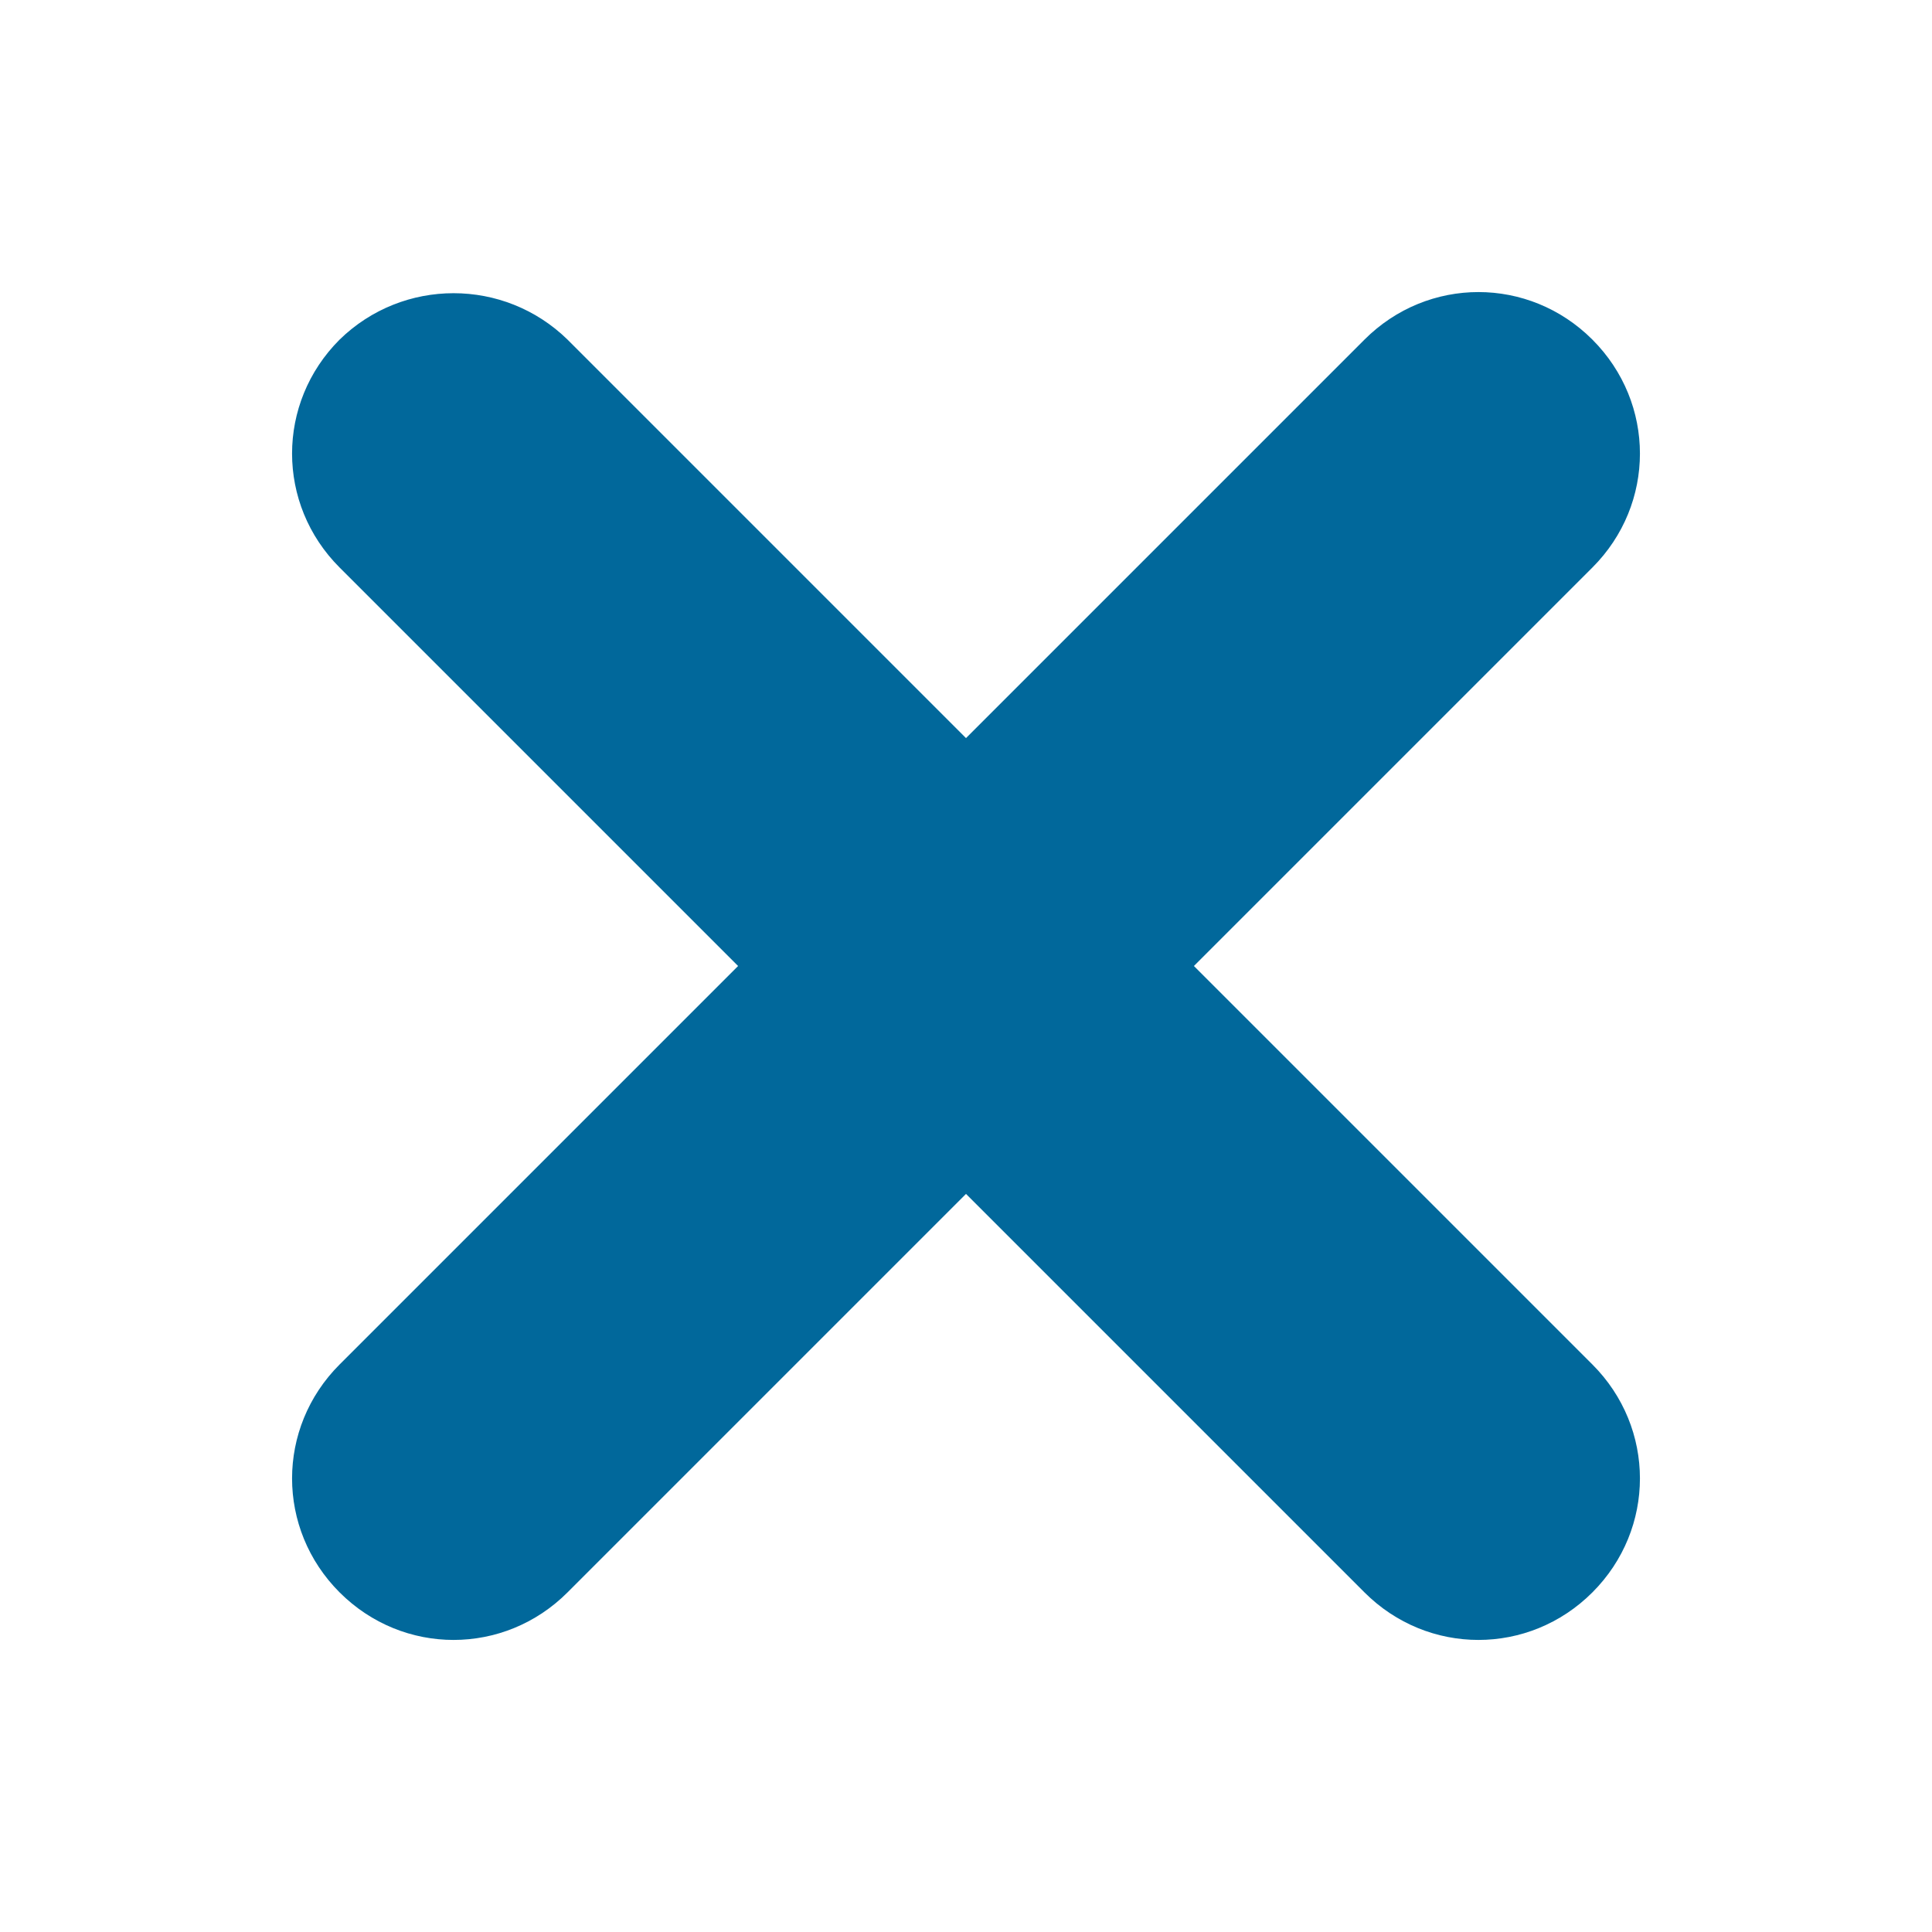 <?xml version="1.0" encoding="utf-8"?>
<!-- Generator: Adobe Illustrator 28.0.0, SVG Export Plug-In . SVG Version: 6.00 Build 0)  -->
<svg version="1.1" id="Layer_1" xmlns="http://www.w3.org/2000/svg" xmlns:xlink="http://www.w3.org/1999/xlink" x="0px" y="0px"
	 viewBox="0 0 128 128" style="enable-background:new 0 0 128 128;" xml:space="preserve">
<style type="text/css">
	.st0{fill:#01689b;}
</style>
<g>
	<path class="st0" d="M37.6,22.5L64,48.9l26.4-26.4c4.2-4.2,10.9-4.2,15.1,0l0,0c4.2,4.2,4.2,10.9,0,15.1L79.1,64l26.4,26.4
		c4.2,4.2,4.2,10.9,0,15.1l0,0c-4.2,4.2-10.9,4.2-15.1,0L64,79.1l-26.4,26.4c-4.2,4.2-10.9,4.2-15.1,0l0,0c-4.2-4.2-4.2-10.9,0-15.1
		L48.9,64L22.5,37.6c-4.2-4.2-4.2-10.9,0-15.1l0,0C26.7,18.4,33.4,18.4,37.6,22.5z"/>
</g>
</svg>
